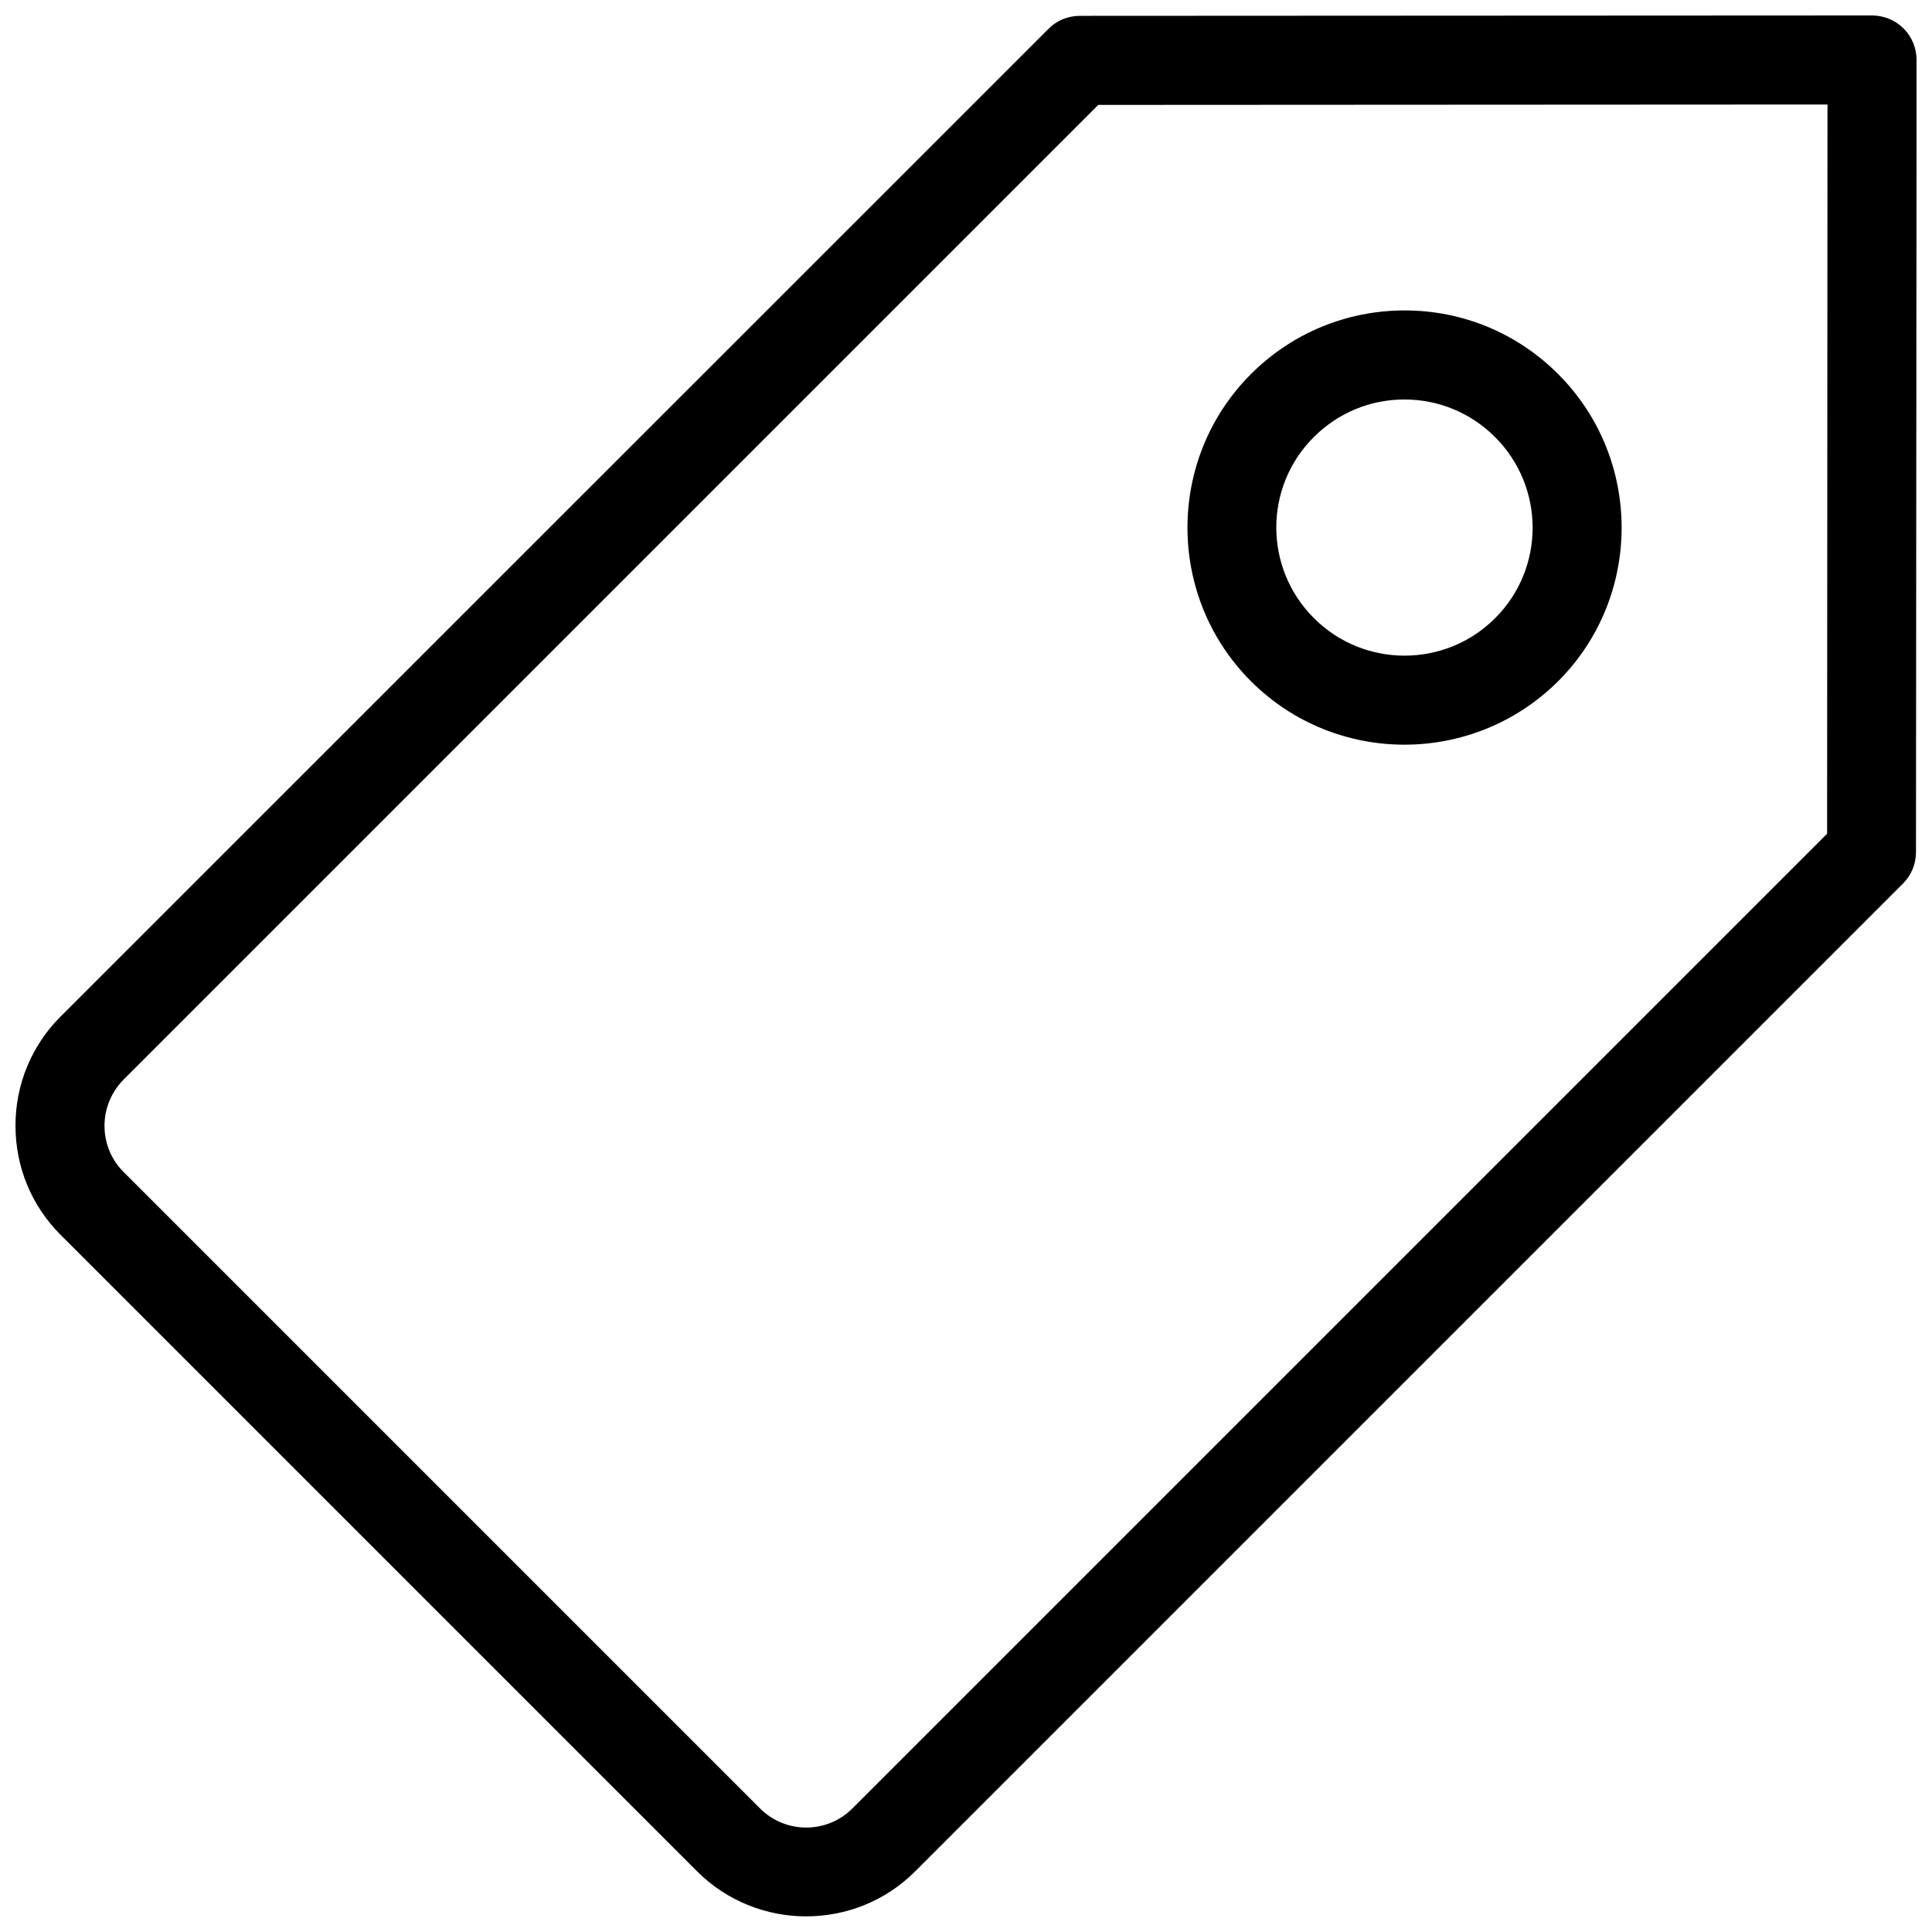 <?xml version="1.0" encoding="UTF-8"?>
<!-- Uploaded to: ICON Repo, www.iconrepo.com, Generator: ICON Repo Mixer Tools -->
<svg width="800px" height="800px" version="1.1" viewBox="144 144 512 512" xmlns="http://www.w3.org/2000/svg">
 <defs>
  <clipPath id="a">
   <path d="m148.09 148.09h503.81v503.81h-503.81z"/>
  </clipPath>
 </defs>
 <g clip-path="url(#a)">
  <path d="m648.46 151.54c-2.227-2.227-5.25-3.445-8.379-3.445l-209.9 0.105c-3.129 0-6.152 1.219-8.324 3.445l-261.82 261.77c-7.691 7.691-11.934 17.98-11.934 28.906 0 10.926 4.242 21.215 11.934 28.902l168.7 168.7c7.953 7.953 18.457 11.934 28.902 11.934 10.5 0 20.949-3.977 28.902-11.934l261.77-261.77c2.227-2.227 3.445-5.195 3.445-8.324l0.16-209.9c0-3.129-1.219-6.152-3.445-8.383zm-20.258 213.41-258.32 258.32c-6.734 6.734-17.711 6.734-24.449 0l-168.7-168.7c-3.234-3.234-5.039-7.582-5.039-12.199 0-4.613 1.805-8.961 5.039-12.25l258.32-258.32 193.25-0.105zm-112.01-23.602c14.742 0 29.484-5.621 40.73-16.812 22.434-22.434 22.434-58.973 0-81.406-10.871-10.871-25.348-16.863-40.676-16.863s-29.855 5.992-40.73 16.863c-22.434 22.434-22.434 58.973 0 81.406 11.191 11.191 25.934 16.812 40.676 16.812zm-24.023-81.512c6.418-6.418 14.957-9.969 24.023-9.969 9.07 0 17.605 3.555 24.023 9.969 13.258 13.258 13.258 34.789 0 47.996-13.258 13.258-34.789 13.207-47.996 0-13.309-13.258-13.309-34.789-0.051-47.996z"/>
 </g>
</svg>
